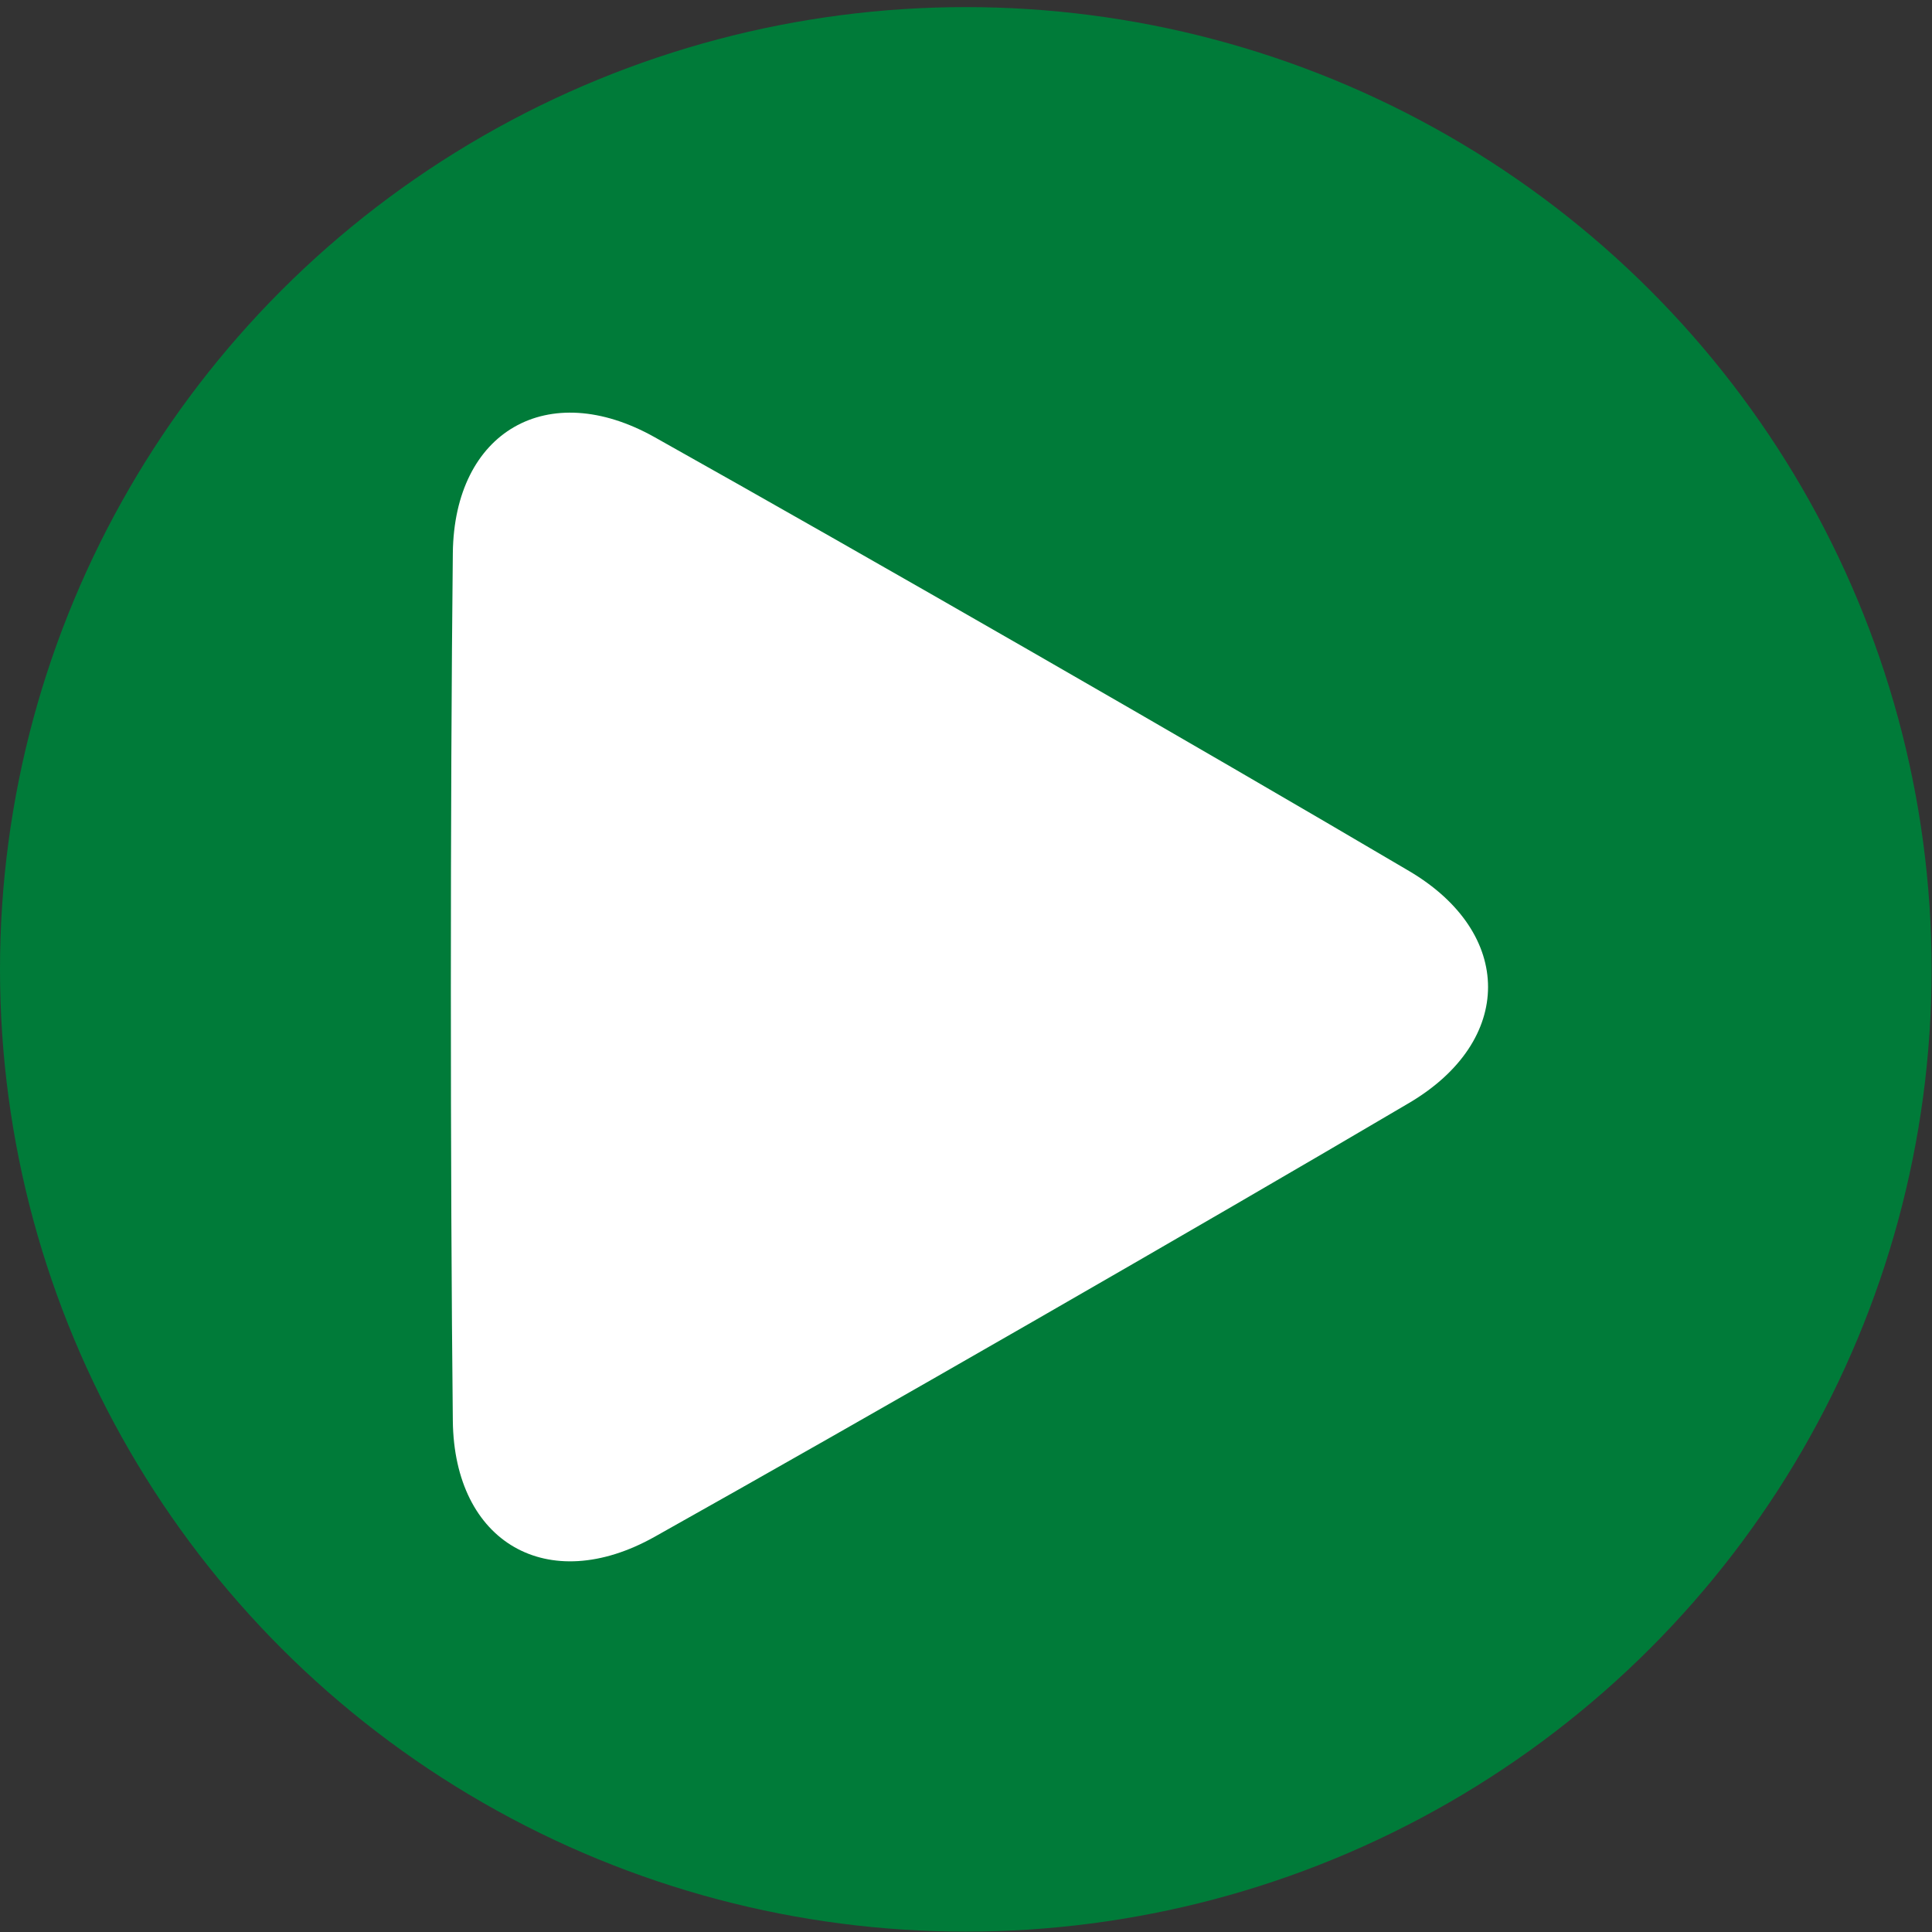 <?xml version="1.0" encoding="UTF-8" standalone="no"?>
<!-- Created with Inkscape (http://www.inkscape.org/) -->

<svg
   width="200mm"
   height="200mm"
   viewBox="0 0 200 200"
   version="1.1"
   id="svg5"
   inkscape:version="1.1.2 (b8e25be833, 2022-02-05)"
   sodipodi:docname="puce.svg"
   xmlns:inkscape="http://www.inkscape.org/namespaces/inkscape"
   xmlns:sodipodi="http://sodipodi.sourceforge.net/DTD/sodipodi-0.dtd"
   xmlns="http://www.w3.org/2000/svg"
   xmlns:svg="http://www.w3.org/2000/svg">
  <rect x="0" y="0" width="200" height="200" fill="#333333" stroke="none"/>
  <sodipodi:namedview
     id="namedview7"
     pagecolor="#ffffff"
     bordercolor="#666666"
     borderopacity="1.0"
     inkscape:pageshadow="2"
     inkscape:pageopacity="0.0"
     inkscape:pagecheckerboard="0"
     inkscape:document-units="mm"
     showgrid="false"
     height="200mm"
     inkscape:zoom="0.7198092"
     inkscape:cx="225.05964"
     inkscape:cy="448.0354"
     inkscape:window-width="1920"
     inkscape:window-height="1001"
     inkscape:window-x="-9"
     inkscape:window-y="-9"
     inkscape:window-maximized="1"
     inkscape:current-layer="layer1" />
  <defs
     id="defs2">
    <inkscape:path-effect
       effect="fillet_chamfer"
       id="path-effect823"
       is_visible="true"
       lpeversion="1"
       satellites_param="F,0,0,1,0,92.604,0,1 @ F,0,0,1,0,92.604,0,1 @ F,0,0,1,0,92.604,0,1"
       unit="px"
       method="auto"
       mode="F"
       radius="350"
       chamfer_steps="1"
       flexible="false"
       use_knot_distance="true"
       apply_no_radius="true"
       apply_with_radius="true"
       only_selected="false"
       hide_knots="false" />
  </defs>
  <g
     inkscape:label="Calque 1"
     inkscape:groupmode="layer"
     id="layer1">
    <ellipse
       style="fill:#007b39;fill-opacity:1;stroke-width:0.563;stroke-linecap:round;stroke-linejoin:bevel"
       id="path846"
       cx="99.98"
       cy="100.348"
       rx="99.98"
       ry="99.613" />
    <path
       sodipodi:type="star"
       style="fill:#ffffff;fill-opacity:1;stroke-width:2.135;stroke-linecap:round;stroke-linejoin:bevel"
       id="path1022"
       inkscape:flatsided="true"
       sodipodi:sides="3"
       sodipodi:cx="-269.51587"
       sodipodi:cy="76.409134"
       sodipodi:r1="316.75061"
       sodipodi:r2="158.37531"
       sodipodi:arg1="0"
       sodipodi:arg2="1.0471976"
       inkscape:rounded="0.01"
       inkscape:randomized="0"
       d="M -31.493,125.026 C -118.584,176.576 -258.235,257.204 -346.424,306.852 c -44.531,25.069 -83.652,2.482 -84.207,-48.617 -1.098,-101.198 -1.098,-262.453 0,-363.651 0.555,-51.099 39.676,-73.686 84.207,-48.617 88.189,49.648 227.84,130.276 314.931,181.826 43.976,26.03 43.976,71.204 -1.75e-4,97.234 z"
       transform="matrix(0.248,0,0,0.247,153.673,83.3)"
       inkscape:transform-center-x="-19.232116"
       inkscape:path-effect="#path-effect823">
      <animate
         attributeName="opacity"
         from="0"
         to="1"
         dur="1.5s"
         repeatCount="indefinite" />
    </path>
  </g>
</svg>

